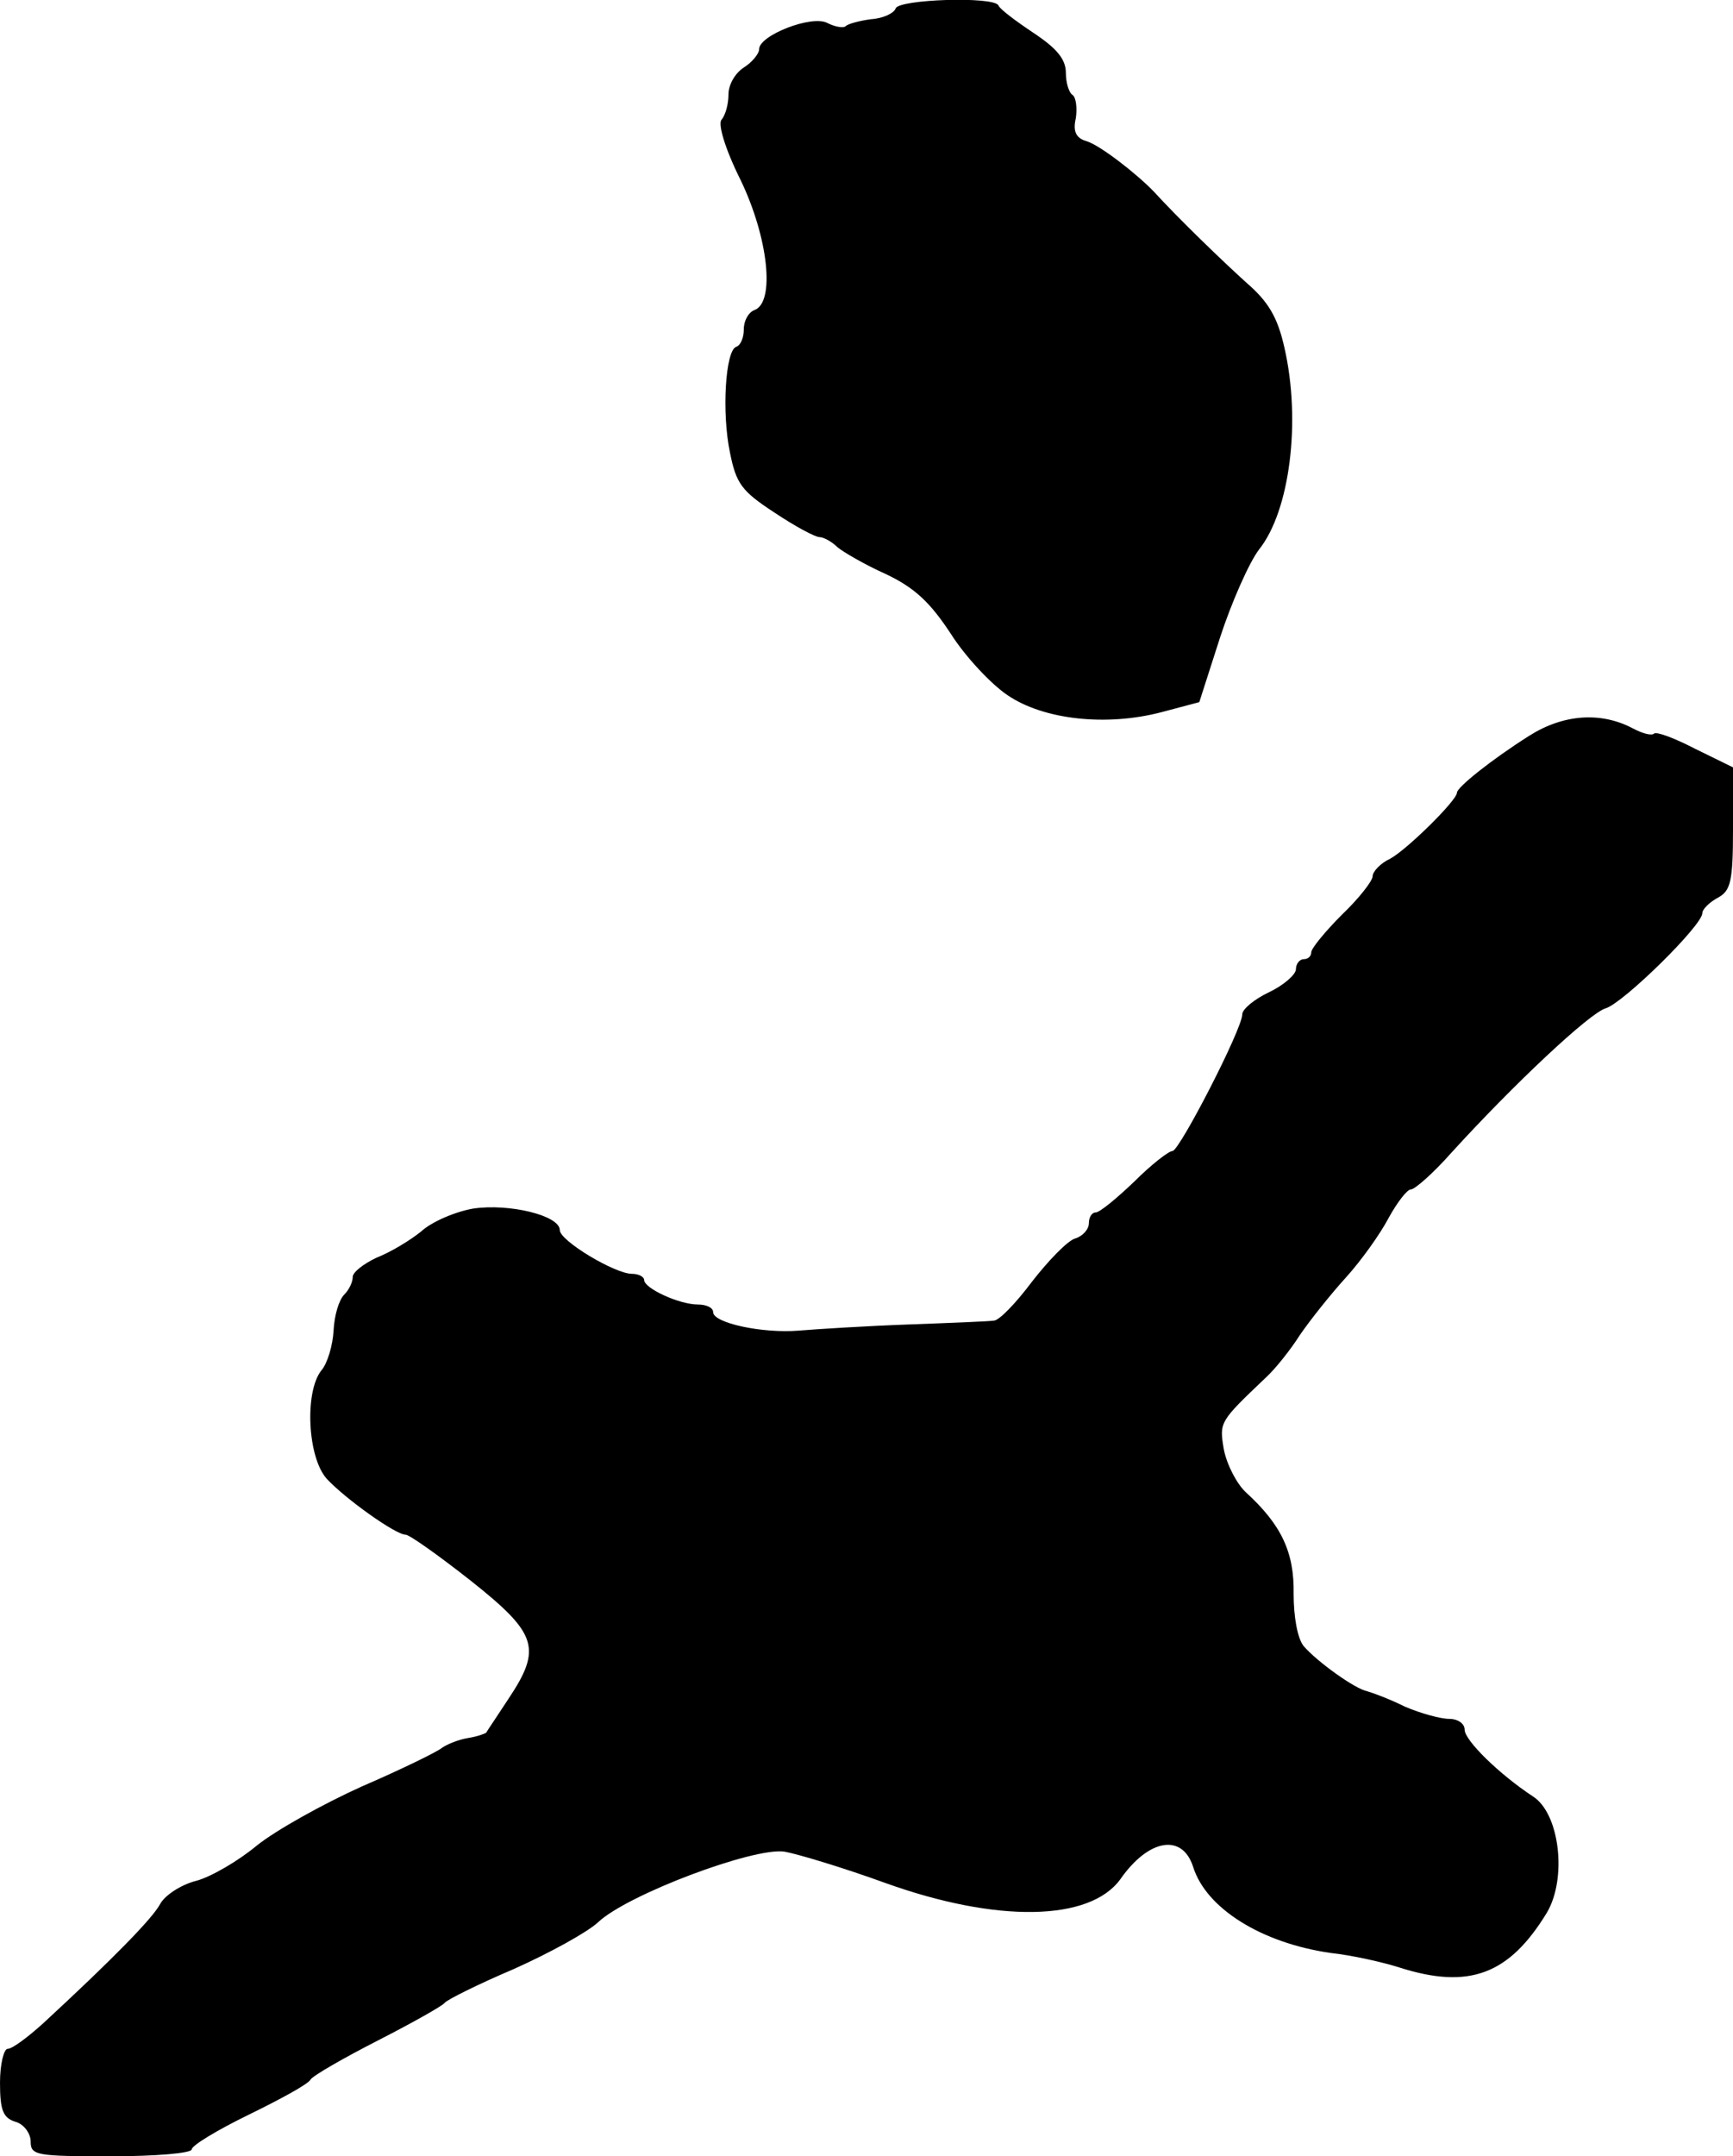<?xml version="1.0" standalone="no"?>
<!DOCTYPE svg PUBLIC "-//W3C//DTD SVG 20010904//EN"
 "http://www.w3.org/TR/2001/REC-SVG-20010904/DTD/svg10.dtd">
<svg version="1.0" xmlns="http://www.w3.org/2000/svg"
 width="226pt" height="281pt" viewBox="0 0 226 281"
 preserveAspectRatio="xMidYMid meet">
<g transform="translate(0,281) scale(0.1,-0.1)"
fill="#000000" stroke="none">
<path d="M1168 2799 c-2 -6 -16 -13 -32 -14 -15 -2 -30 -6 -33 -9 -3 -3 -14
-1 -24 4 -20 11 -89 -16 -89 -34 0 -6 -9 -17 -20 -24 -11 -7 -20 -22 -20 -35
0 -13 -4 -27 -9 -33 -5 -5 4 -37 25 -79 36 -75 45 -159 18 -169 -8 -3 -14 -14
-14 -25 0 -11 -4 -21 -10 -23 -14 -5 -19 -86 -8 -138 8 -40 15 -50 58 -78 27
-18 53 -32 59 -32 5 0 16 -6 23 -13 7 -6 36 -23 63 -35 38 -18 58 -37 85 -78
19 -30 53 -66 74 -80 47 -32 129 -41 201 -22 l49 13 27 84 c15 46 38 98 51
115 40 50 55 167 33 263 -9 40 -21 60 -50 85 -32 29 -87 82 -120 118 -23 24
-71 61 -88 66 -14 4 -18 13 -14 30 2 14 0 27 -4 30 -5 3 -9 16 -9 29 0 18 -12
32 -42 52 -24 16 -44 31 -46 36 -6 12 -130 8 -134 -4z"/>
<path d="M1994 1851 c-49 -31 -94 -67 -94 -74 0 -10 -65 -74 -87 -86 -13 -6
-23 -17 -23 -23 0 -6 -18 -29 -40 -50 -22 -22 -40 -44 -40 -49 0 -5 -4 -9 -10
-9 -5 0 -10 -6 -10 -13 0 -7 -16 -21 -35 -30 -19 -9 -35 -22 -35 -29 0 -19
-82 -178 -91 -178 -5 0 -28 -18 -50 -40 -23 -22 -45 -40 -50 -40 -5 0 -9 -6
-9 -14 0 -8 -8 -17 -18 -20 -10 -3 -35 -29 -56 -56 -21 -28 -43 -51 -50 -51
-6 -1 -56 -3 -111 -5 -55 -2 -119 -6 -143 -8 -48 -4 -112 10 -112 24 0 6 -9
10 -20 10 -24 0 -70 21 -70 32 0 4 -7 8 -16 8 -22 0 -94 43 -94 57 0 19 -66
35 -113 28 -23 -4 -54 -17 -68 -30 -15 -12 -40 -27 -58 -34 -17 -8 -31 -19
-31 -25 0 -7 -5 -17 -11 -23 -7 -7 -13 -27 -14 -47 -1 -19 -8 -43 -16 -52 -22
-28 -18 -113 7 -141 24 -26 90 -73 103 -73 5 0 43 -27 85 -60 87 -69 93 -88
49 -154 -15 -23 -28 -42 -29 -44 -1 -1 -11 -5 -24 -7 -12 -2 -27 -8 -34 -13
-6 -5 -53 -28 -104 -50 -51 -23 -112 -57 -137 -77 -24 -20 -60 -41 -79 -46
-20 -5 -41 -19 -47 -30 -10 -19 -62 -72 -153 -156 -20 -18 -40 -33 -46 -33 -5
0 -10 -20 -10 -44 0 -36 4 -46 20 -51 11 -3 20 -15 20 -26 0 -18 8 -19 105
-19 58 0 105 4 105 9 0 5 33 25 74 45 41 20 78 40 81 46 3 5 43 28 88 51 45
23 84 45 87 49 3 4 43 24 90 44 47 21 96 48 110 61 38 36 203 98 243 92 17 -3
77 -21 132 -41 145 -52 266 -50 306 5 37 53 81 60 95 16 17 -54 89 -99 179
-112 28 -3 68 -12 90 -19 91 -29 143 -9 192 71 27 45 17 130 -18 152 -44 29
-89 73 -89 87 0 8 -9 14 -20 14 -11 0 -37 7 -58 16 -20 10 -42 18 -49 20 -16
3 -66 39 -83 59 -8 10 -13 38 -13 68 1 54 -16 90 -62 132 -12 11 -25 36 -29
56 -6 36 -6 36 55 94 12 11 32 36 44 55 13 19 40 53 60 75 20 22 45 57 56 78
11 20 24 37 29 37 5 0 29 21 52 47 81 89 181 183 202 189 23 7 126 108 126
124 0 5 9 14 20 20 17 9 20 21 20 90 l0 80 -49 24 c-27 14 -51 23 -54 20 -3
-3 -15 0 -28 7 -42 22 -91 18 -135 -10z"/>
</g>
</svg>
